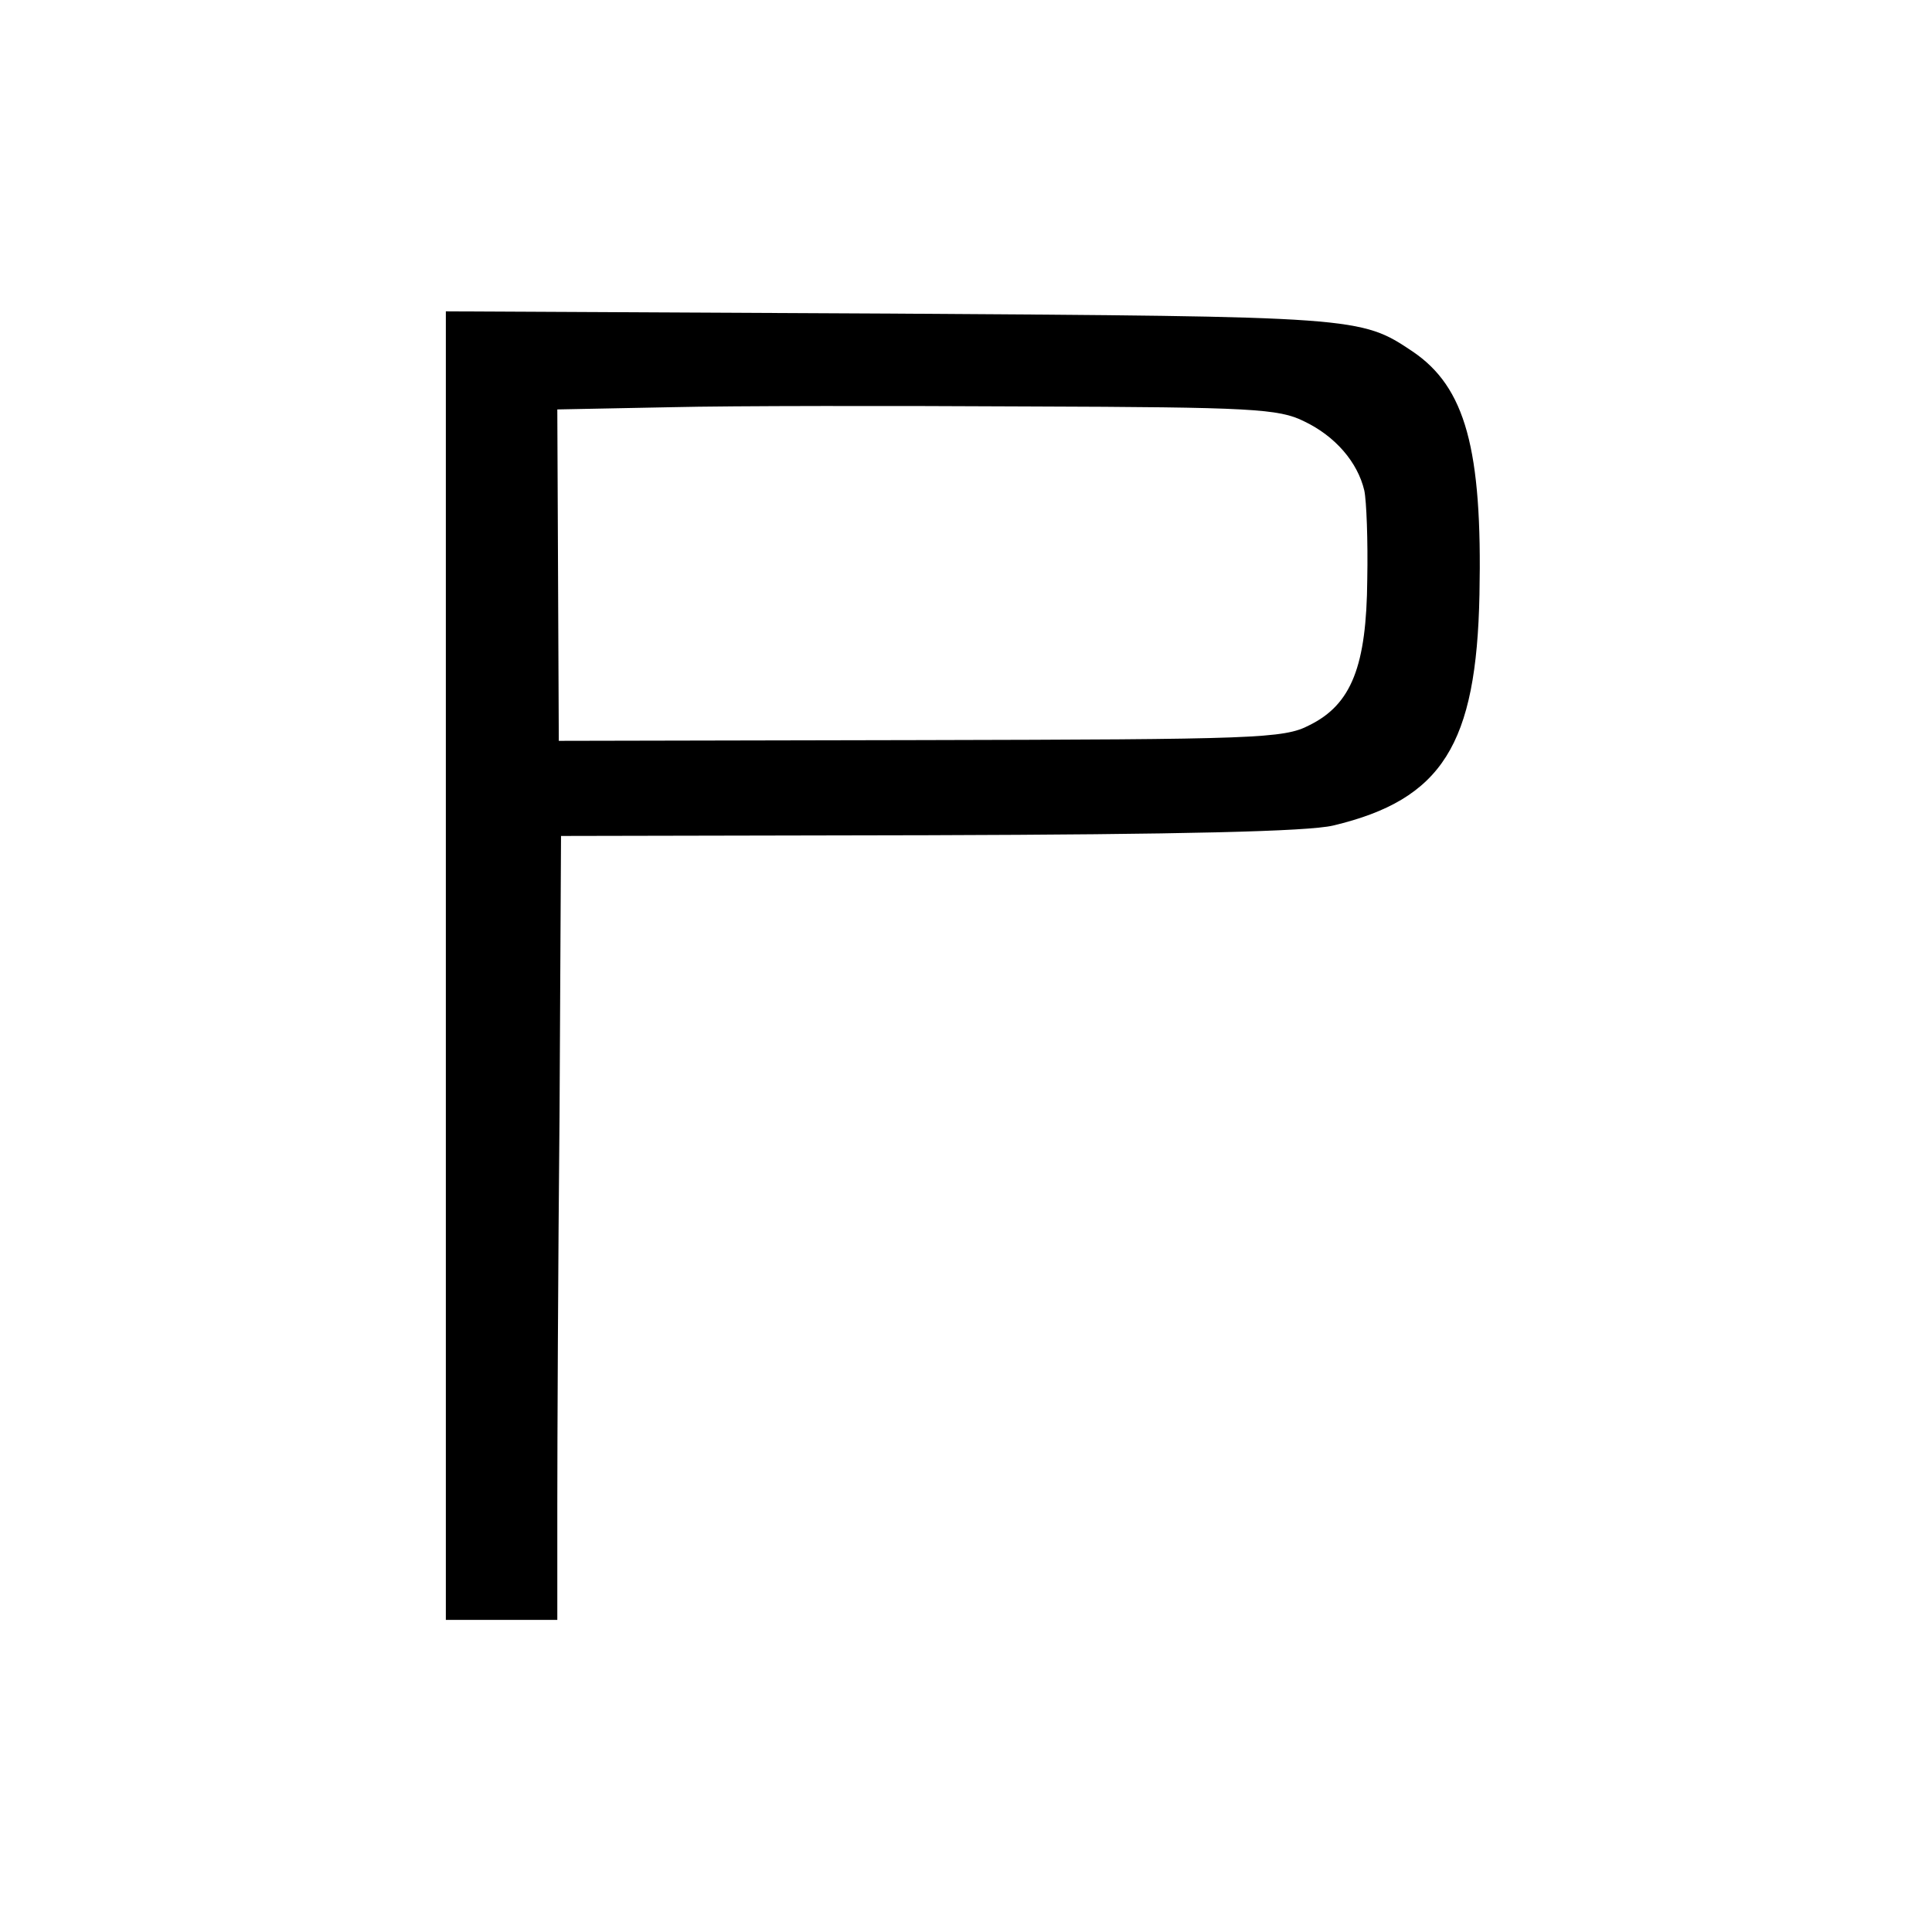 <?xml version="1.0" standalone="no"?>
<!DOCTYPE svg PUBLIC "-//W3C//DTD SVG 20010904//EN"
 "http://www.w3.org/TR/2001/REC-SVG-20010904/DTD/svg10.dtd">
<svg version="1.0" xmlns="http://www.w3.org/2000/svg"
 width="260pt" height="260pt" viewBox="0 0 260 260"
 preserveAspectRatio="xMidYMid meet">
<g transform="translate(0,260) scale(0.1,-0.1)"
fill="#000000" stroke="none">
<path d="M600 1300 l0 -880 75 0 75 0 0 153 c0 83 1 321 3 527 l2 375 495 1
c340 1 510 5 544 13 147 35 193 109 197 311 4 196 -19 279 -90 327 -70 47 -74
47 -703 51 l-598 3 0 -881z m1155 733 c42 -20 72 -55 81 -93 3 -14 5 -68 4
-120 -1 -116 -21 -168 -78 -196 -34 -18 -73 -19 -523 -20 l-487 -1 -1 223 -1
223 153 3 c83 2 301 2 483 1 298 -1 335 -3 369 -20z"/>
</g>
</svg>
